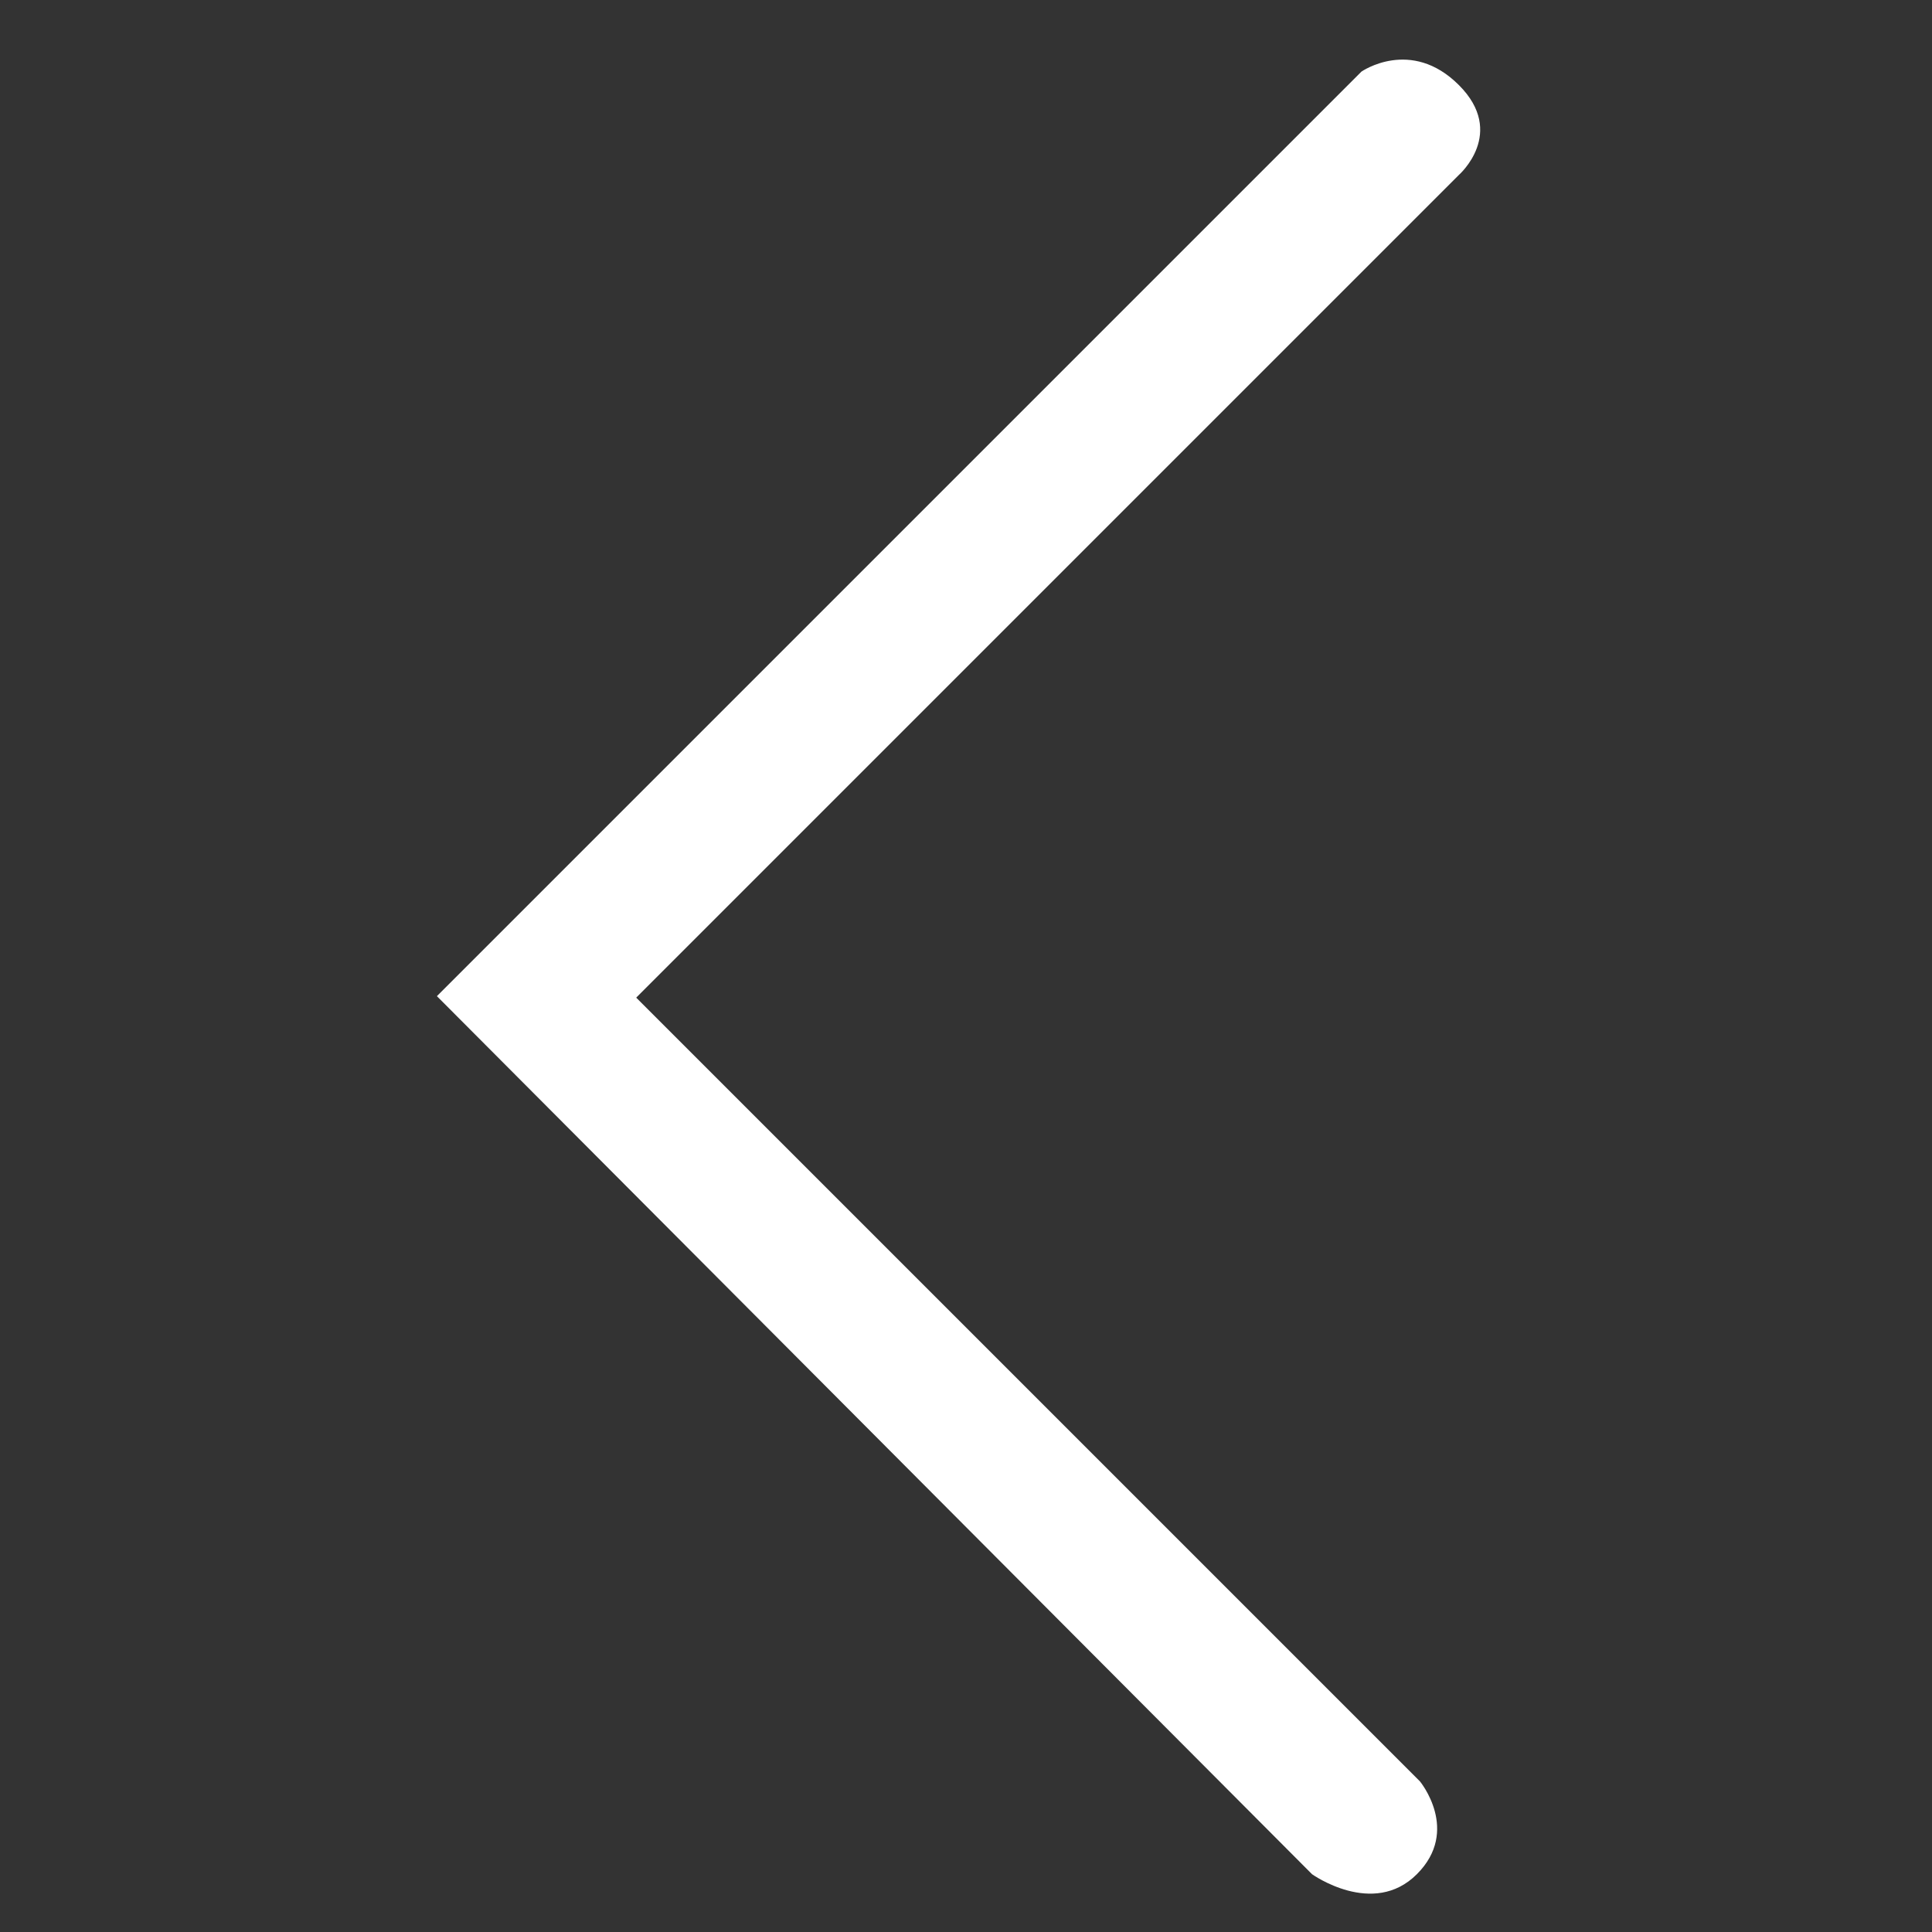 <?xml version="1.0" encoding="utf-8"?>
<!-- Generator: Adobe Illustrator 15.0.0, SVG Export Plug-In . SVG Version: 6.00 Build 0)  -->
<!DOCTYPE svg PUBLIC "-//W3C//DTD SVG 1.1//EN" "http://www.w3.org/Graphics/SVG/1.1/DTD/svg11.dtd">
<svg version="1.1" id="Layer_1" xmlns="http://www.w3.org/2000/svg" xmlns:xlink="http://www.w3.org/1999/xlink" x="0px" y="0px"
	 width="200px" height="200px" viewBox="0 0 200 200" enable-background="new 0 0 200 200" xml:space="preserve">
<rect x="0" y="0" width="200" height="200" fill="#333333" stroke="none"/>
<path fill="#FFFFFF" d="M45.228,103.121l95.709-95.709c0,0,5.121-3.568,10.084,1.393c4.969,4.963,0,9.306,0,9.306l-85.161,85.163
	l81.127,81.127c0,0,4.221,5.086-0.313,9.615c-4.527,4.532-10.854,0-10.854,0L45.228,103.121z"/>
</svg>
